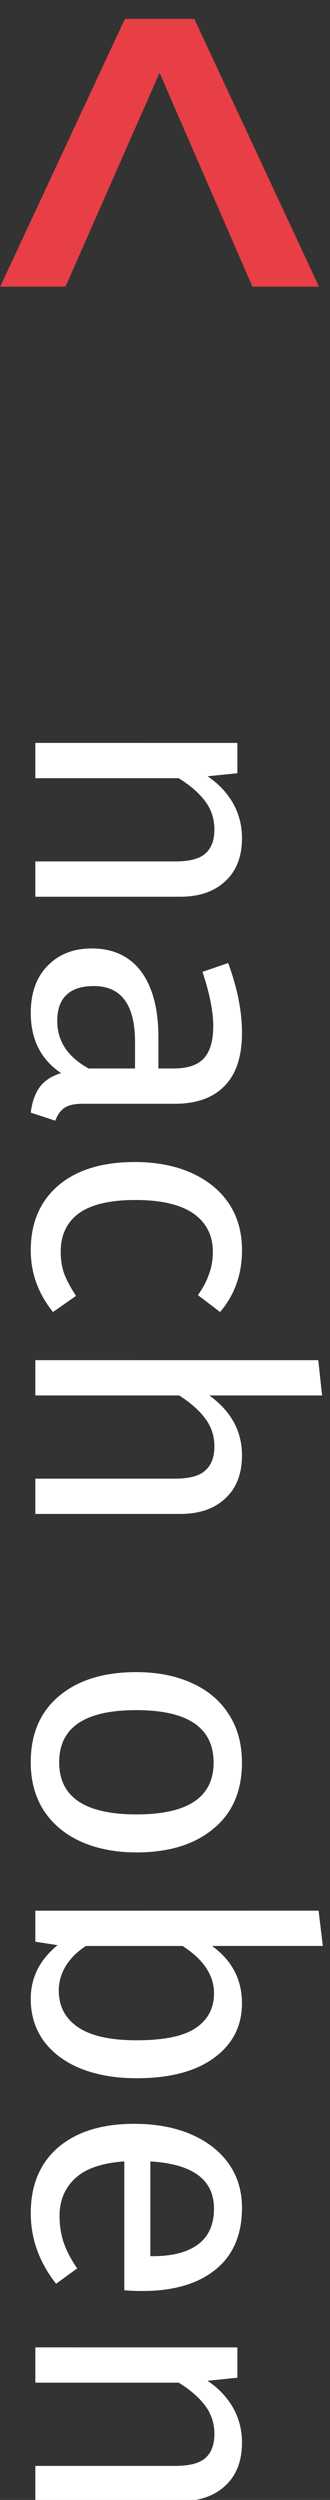 <?xml version="1.0" encoding="UTF-8"?>
<svg width="14" height="106" version="1.1" viewBox="0 0 14 106" xmlns="http://www.w3.org/2000/svg">
 <rect x="0" y="0" width="14" height="106" fill="#333333" stroke="none"/>
 <g transform="translate(0 -1016.5)">
  <g transform="translate(-1008 -946.2)">
   <path d="m1009.5 1994.2v1.496h6.082c0.488 0.304 0.863 0.63 1.123 0.977s0.391 0.748 0.391 1.203c0 0.445-0.126 0.78-0.375 1.008-0.249 0.228-0.678 0.342-1.285 0.342h-5.936v1.496h6.149c0.813 0 1.452-0.224 1.918-0.668 0.466-0.434 0.699-1.04 0.699-1.82 0-0.542-0.131-1.041-0.391-1.496-0.26-0.445-0.617-0.82-1.072-1.123l1.268-0.129v-1.285zm2.391 8.715c-0.77 0-1.392 0.244-1.869 0.732-0.477 0.488-0.717 1.154-0.717 2 0 1.127 0.429 1.978 1.285 2.553-0.412 0.13-0.715 0.331-0.91 0.602-0.195 0.271-0.321 0.63-0.375 1.074l1.041 0.342c0.087-0.238 0.212-0.418 0.375-0.537 0.173-0.119 0.432-0.18 0.779-0.18h3.92c0.911 0 1.61-0.249 2.098-0.748 0.499-0.499 0.748-1.252 0.748-2.26 0-0.911-0.196-1.897-0.586-2.959l-1.09 0.373c0.303 0.911 0.457 1.68 0.457 2.309 0 0.607-0.13 1.057-0.391 1.35-0.26 0.293-0.694 0.44-1.301 0.44h-0.635v-1.316c0-1.203-0.244-2.136-0.732-2.797-0.488-0.65-1.187-0.977-2.098-0.977zm0.082 1.594c1.171 0 1.756 0.792 1.756 2.375v1.121h-1.967c-0.889-0.488-1.334-1.159-1.334-2.016 0-0.488 0.13-0.856 0.391-1.105s0.645-0.375 1.154-0.375zm1.74 7.463c-1.377 0-2.456 0.331-3.236 0.992-0.781 0.672-1.172 1.588-1.172 2.748 0 0.965 0.315 1.839 0.943 2.619l0.977-0.684c-0.228-0.347-0.395-0.661-0.504-0.943-0.097-0.282-0.146-0.592-0.146-0.928 0-0.705 0.254-1.246 0.764-1.625 0.52-0.38 1.322-0.57 2.406-0.57s1.904 0.191 2.457 0.57c0.553 0.39 0.828 0.931 0.828 1.625 0 0.347-0.054 0.661-0.162 0.943-0.098 0.293-0.254 0.591-0.471 0.895l0.941 0.717c0.325-0.39 0.56-0.798 0.701-1.221 0.152-0.423 0.227-0.889 0.227-1.399 0-0.77-0.189-1.436-0.568-2-0.379-0.553-0.911-0.982-1.594-1.285-0.683-0.304-1.48-0.455-2.391-0.455zm-4.213 8.4v1.496h6.1c0.477 0.303 0.845 0.628 1.105 0.975s0.391 0.743 0.391 1.188-0.126 0.78-0.375 1.008c-0.249 0.238-0.678 0.357-1.285 0.357h-5.936v1.496h6.149c0.813 0 1.452-0.222 1.918-0.666 0.466-0.434 0.699-1.042 0.699-1.822 0-1.019-0.461-1.863-1.383-2.535h4.781l-0.162-1.496zm4.277 13.228c-1.377 0-2.465 0.338-3.268 1.01-0.802 0.672-1.205 1.609-1.205 2.812 0 0.791 0.186 1.474 0.555 2.049 0.38 0.575 0.904 1.013 1.576 1.316 0.683 0.304 1.468 0.457 2.357 0.457 1.377 0 2.467-0.338 3.269-1.01 0.802-0.661 1.203-1.593 1.203-2.797 0-0.802-0.189-1.49-0.568-2.064-0.369-0.575-0.895-1.015-1.578-1.318-0.672-0.304-1.453-0.455-2.342-0.455zm0 1.611c2.19 0 3.285 0.741 3.285 2.227 0 1.464-1.09 2.195-3.269 2.195-2.19 0-3.283-0.737-3.283-2.211s1.089-2.211 3.268-2.211zm-4.277 8.504v1.316l0.943 0.146c-0.759 0.618-1.139 1.378-1.139 2.277 0 0.683 0.186 1.28 0.555 1.789 0.38 0.51 0.904 0.899 1.576 1.17 0.683 0.271 1.468 0.406 2.357 0.406 1.409 0 2.505-0.287 3.285-0.861 0.791-0.575 1.188-1.349 1.188-2.324 0-0.997-0.422-1.806-1.268-2.424h4.699l-0.18-1.496zm2.147 1.496h4.1c0.889 0.575 1.332 1.241 1.332 2 0 0.64-0.259 1.134-0.779 1.48-0.51 0.347-1.346 0.519-2.506 0.519-1.127 0-1.962-0.189-2.504-0.568-0.531-0.369-0.797-0.884-0.797-1.545 0-0.369 0.103-0.721 0.309-1.057 0.206-0.325 0.488-0.602 0.846-0.83zm2.049 7.541c-1.366 0-2.438 0.331-3.219 0.992-0.781 0.672-1.172 1.604-1.172 2.797 0 1.084 0.359 2.082 1.074 2.992l0.895-0.65c-0.26-0.379-0.451-0.743-0.57-1.09-0.119-0.347-0.178-0.727-0.178-1.139 0-0.65 0.222-1.182 0.666-1.594 0.445-0.412 1.139-0.65 2.082-0.715v5.465c0.26 0.022 0.514 0.031 0.764 0.031 1.323 0 2.359-0.303 3.107-0.91 0.748-0.607 1.121-1.481 1.121-2.619 0-0.726-0.196-1.36-0.586-1.902-0.39-0.531-0.931-0.942-1.625-1.234-0.683-0.282-1.47-0.424-2.359-0.424zm0.683 1.594c1.8 0.108 2.699 0.775 2.699 2 0 0.672-0.222 1.176-0.666 1.512-0.444 0.336-1.09 0.506-1.935 0.506h-0.098zm-4.879 7.885v1.496h6.082c0.488 0.303 0.863 0.63 1.123 0.977s0.391 0.748 0.391 1.203c0 0.445-0.126 0.78-0.375 1.008-0.249 0.228-0.678 0.342-1.285 0.342h-5.936v1.496h6.149c0.813 0 1.452-0.222 1.918-0.666 0.466-0.434 0.699-1.042 0.699-1.822 0-0.542-0.131-1.041-0.391-1.496-0.26-0.445-0.617-0.818-1.072-1.121l1.268-0.131v-1.285z" fill="#fff"/>
   <path d="m1013.3 1963.5-5.291 11.354h2.769l3.992-9.068 3.938 9.068h2.824l-5.289-11.354z" fill="#e73f45"/>
  </g>
 </g>
</svg>
